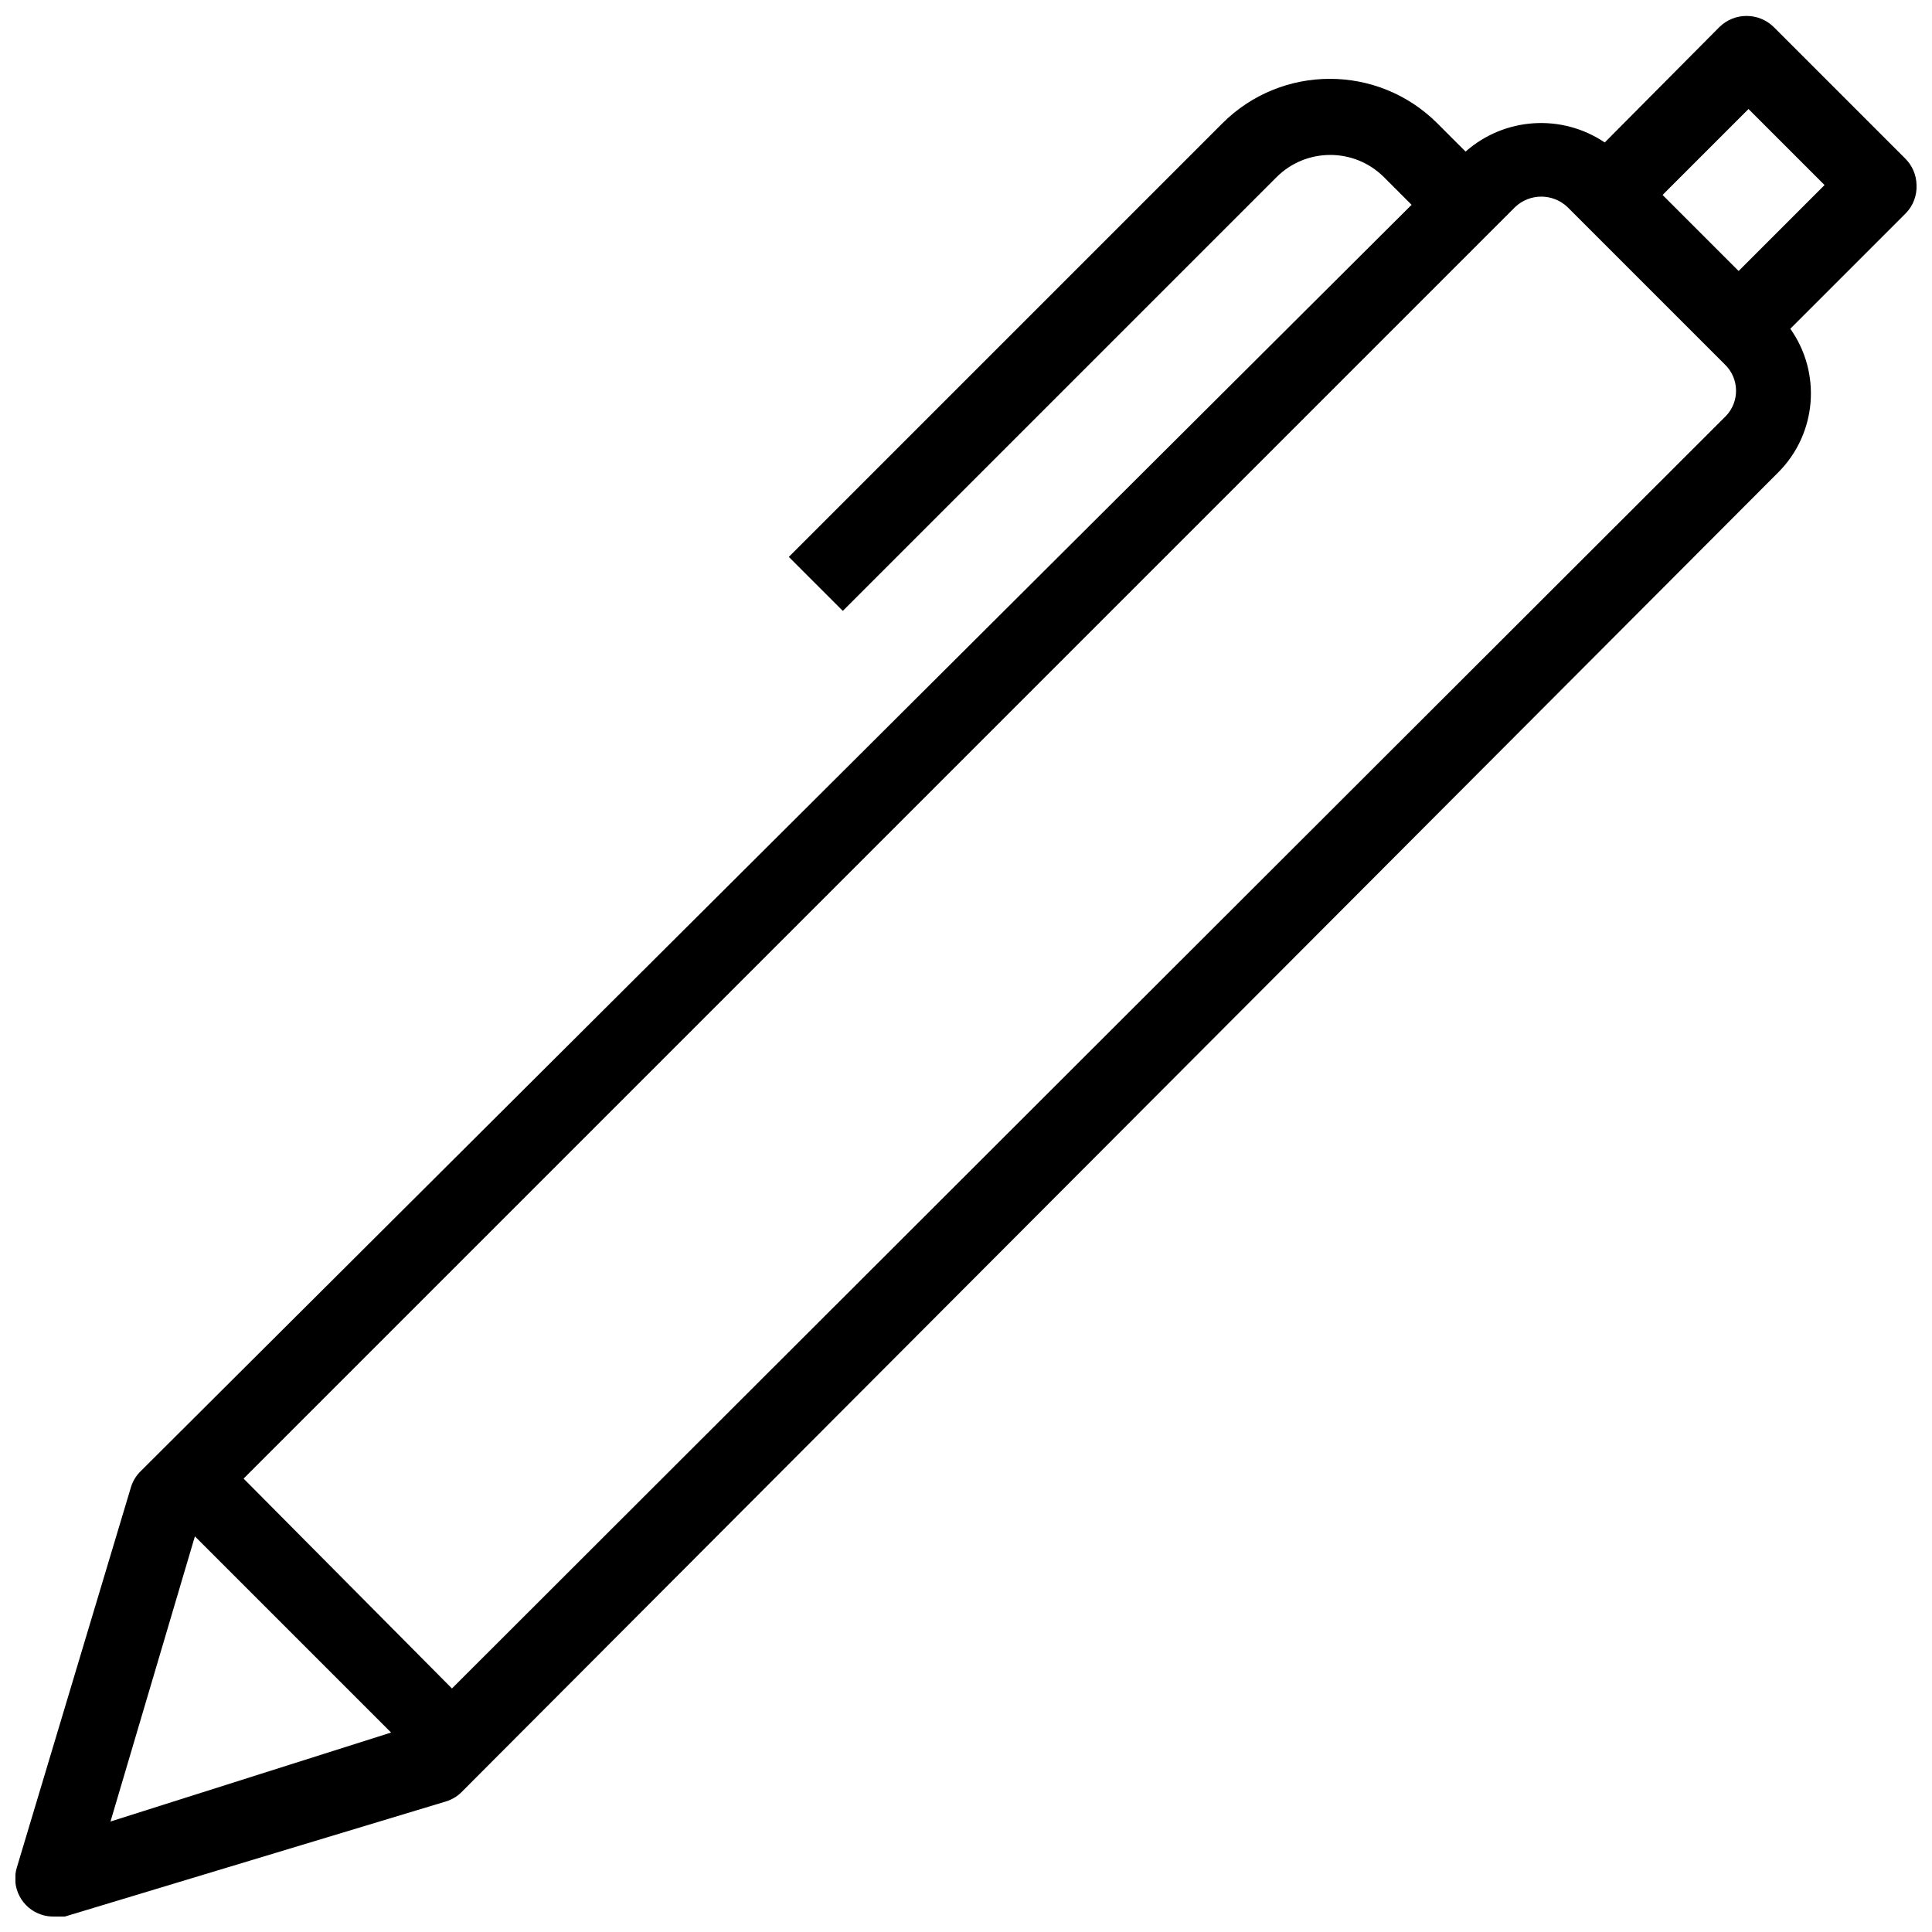 <?xml version="1.0" encoding="UTF-8"?>
<!-- Uploaded to: ICON Repo, www.svgrepo.com, Generator: ICON Repo Mixer Tools -->
<svg width="800px" height="800px" version="1.1" viewBox="144 144 512 512" xmlns="http://www.w3.org/2000/svg">
 <defs>
  <clipPath id="a">
   <path d="m148.09 148.09h503.81v503.81h-503.81z"/>
  </clipPath>
 </defs>
 <g clip-path="url(#a)">
  <path d="m651.9 193.04c-0.039-2.656-1.125-5.195-3.023-7.055l-34.863-34.863c-3.984-3.863-10.324-3.863-14.309 0l-30.43 30.633c-11.41-7.68-26.566-6.688-36.879 2.418l-7.457-7.457c-15.73-15.75-41.25-15.766-56.996-0.031l-114.9 114.9 14.309 14.309 114.87-114.87c7.836-7.898 20.598-7.957 28.496-0.117 0.039 0.035 0.078 0.074 0.117 0.117l7.25 7.254-336.74 335.54c-1.215 1.164-2.117 2.625-2.621 4.231l-30.23 100.76c-1.672 5.305 1.281 10.965 6.59 12.637 1.004 0.312 2.039 0.469 3.09 0.457h3.023l100.76-30.43c1.586-0.449 3.043-1.273 4.231-2.414l349.24-350.05c10.047-10.23 11.316-26.188 3.023-37.887l30.633-30.633c1.926-1.988 2.945-4.688 2.82-7.453zm-456.25 358.11 51.992 51.992-74.359 23.578zm405.47-296.64-337.35 336.95-55.219-55.621 336.95-336.95c3.891-3.707 10.012-3.707 13.91 0l41.711 41.715c3.84 3.715 3.941 9.84 0.227 13.68-0.078 0.078-0.148 0.152-0.227 0.23zm3.629-38.695-20.152-20.152 22.773-22.773 20.152 20.152z"/>
 </g>
</svg>